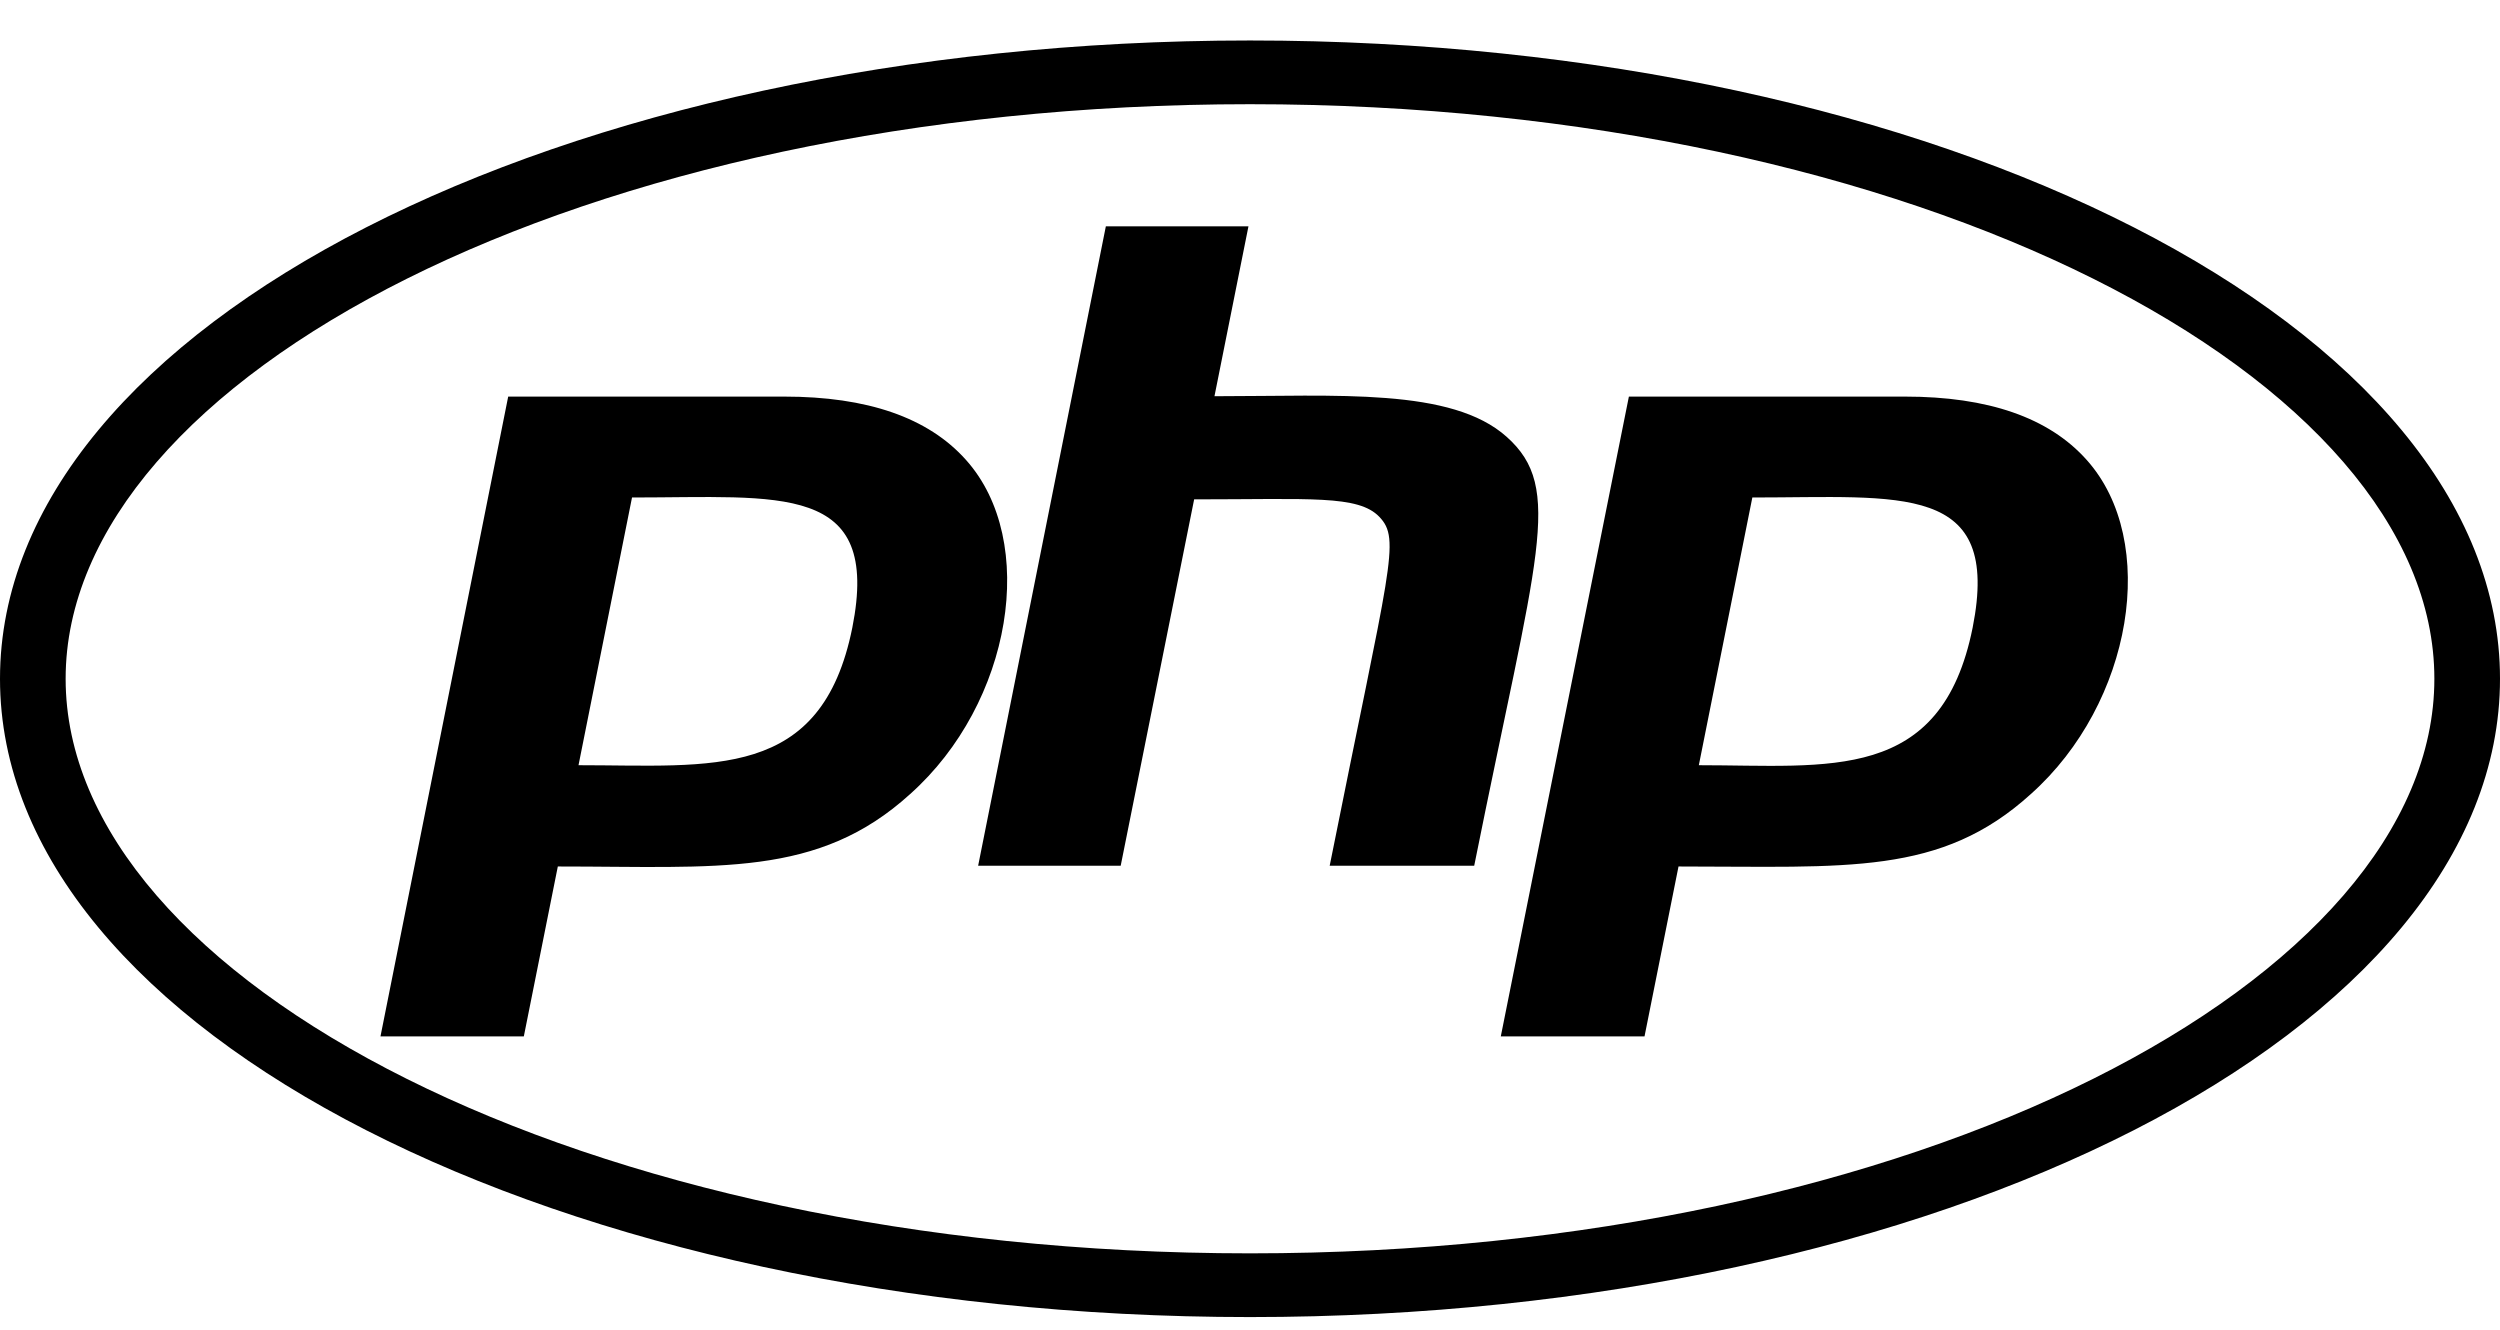 <svg width="47" height="25" viewBox="0 0 47 25" fill="none" xmlns="http://www.w3.org/2000/svg">
<path d="M23.5 1.959C36.087 1.959 45.766 7.107 45.766 12.761C45.766 18.415 36.08 23.563 23.5 23.563C10.913 23.563 1.234 18.415 1.234 12.761C1.234 7.107 10.92 1.959 23.5 1.959ZM23.5 0.761C10.524 0.761 0 6.13 0 12.761C0 19.392 10.524 24.761 23.5 24.761C36.476 24.761 47 19.392 47 12.761C47 6.13 36.476 0.761 23.5 0.761ZM16.024 11.798C15.444 14.686 13.395 14.386 10.876 14.386L11.882 9.353C14.673 9.353 16.567 9.06 16.024 11.798ZM7.153 19.484H9.848L10.487 16.29C13.505 16.29 15.378 16.504 17.111 14.928C19.028 13.217 19.527 10.172 18.161 8.647C17.449 7.848 16.303 7.456 14.746 7.456H9.554L7.153 19.484ZM20.79 4.255H23.471L22.832 7.449C25.145 7.449 27.289 7.285 28.325 8.212C29.412 9.181 28.89 10.422 27.715 16.276H24.998C26.129 10.615 26.342 10.144 25.931 9.716C25.534 9.303 24.631 9.388 22.45 9.388L21.069 16.276H18.389L20.79 4.255ZM37.086 11.798C36.498 14.729 34.391 14.386 31.938 14.386L32.944 9.353C35.749 9.353 37.629 9.06 37.086 11.798ZM28.215 19.484H30.917L31.556 16.29C34.729 16.29 36.484 16.468 38.18 14.928C40.097 13.217 40.596 10.172 39.23 8.647C38.518 7.848 37.372 7.456 35.816 7.456H30.623L28.215 19.484Z" fill="black"/>
</svg>
